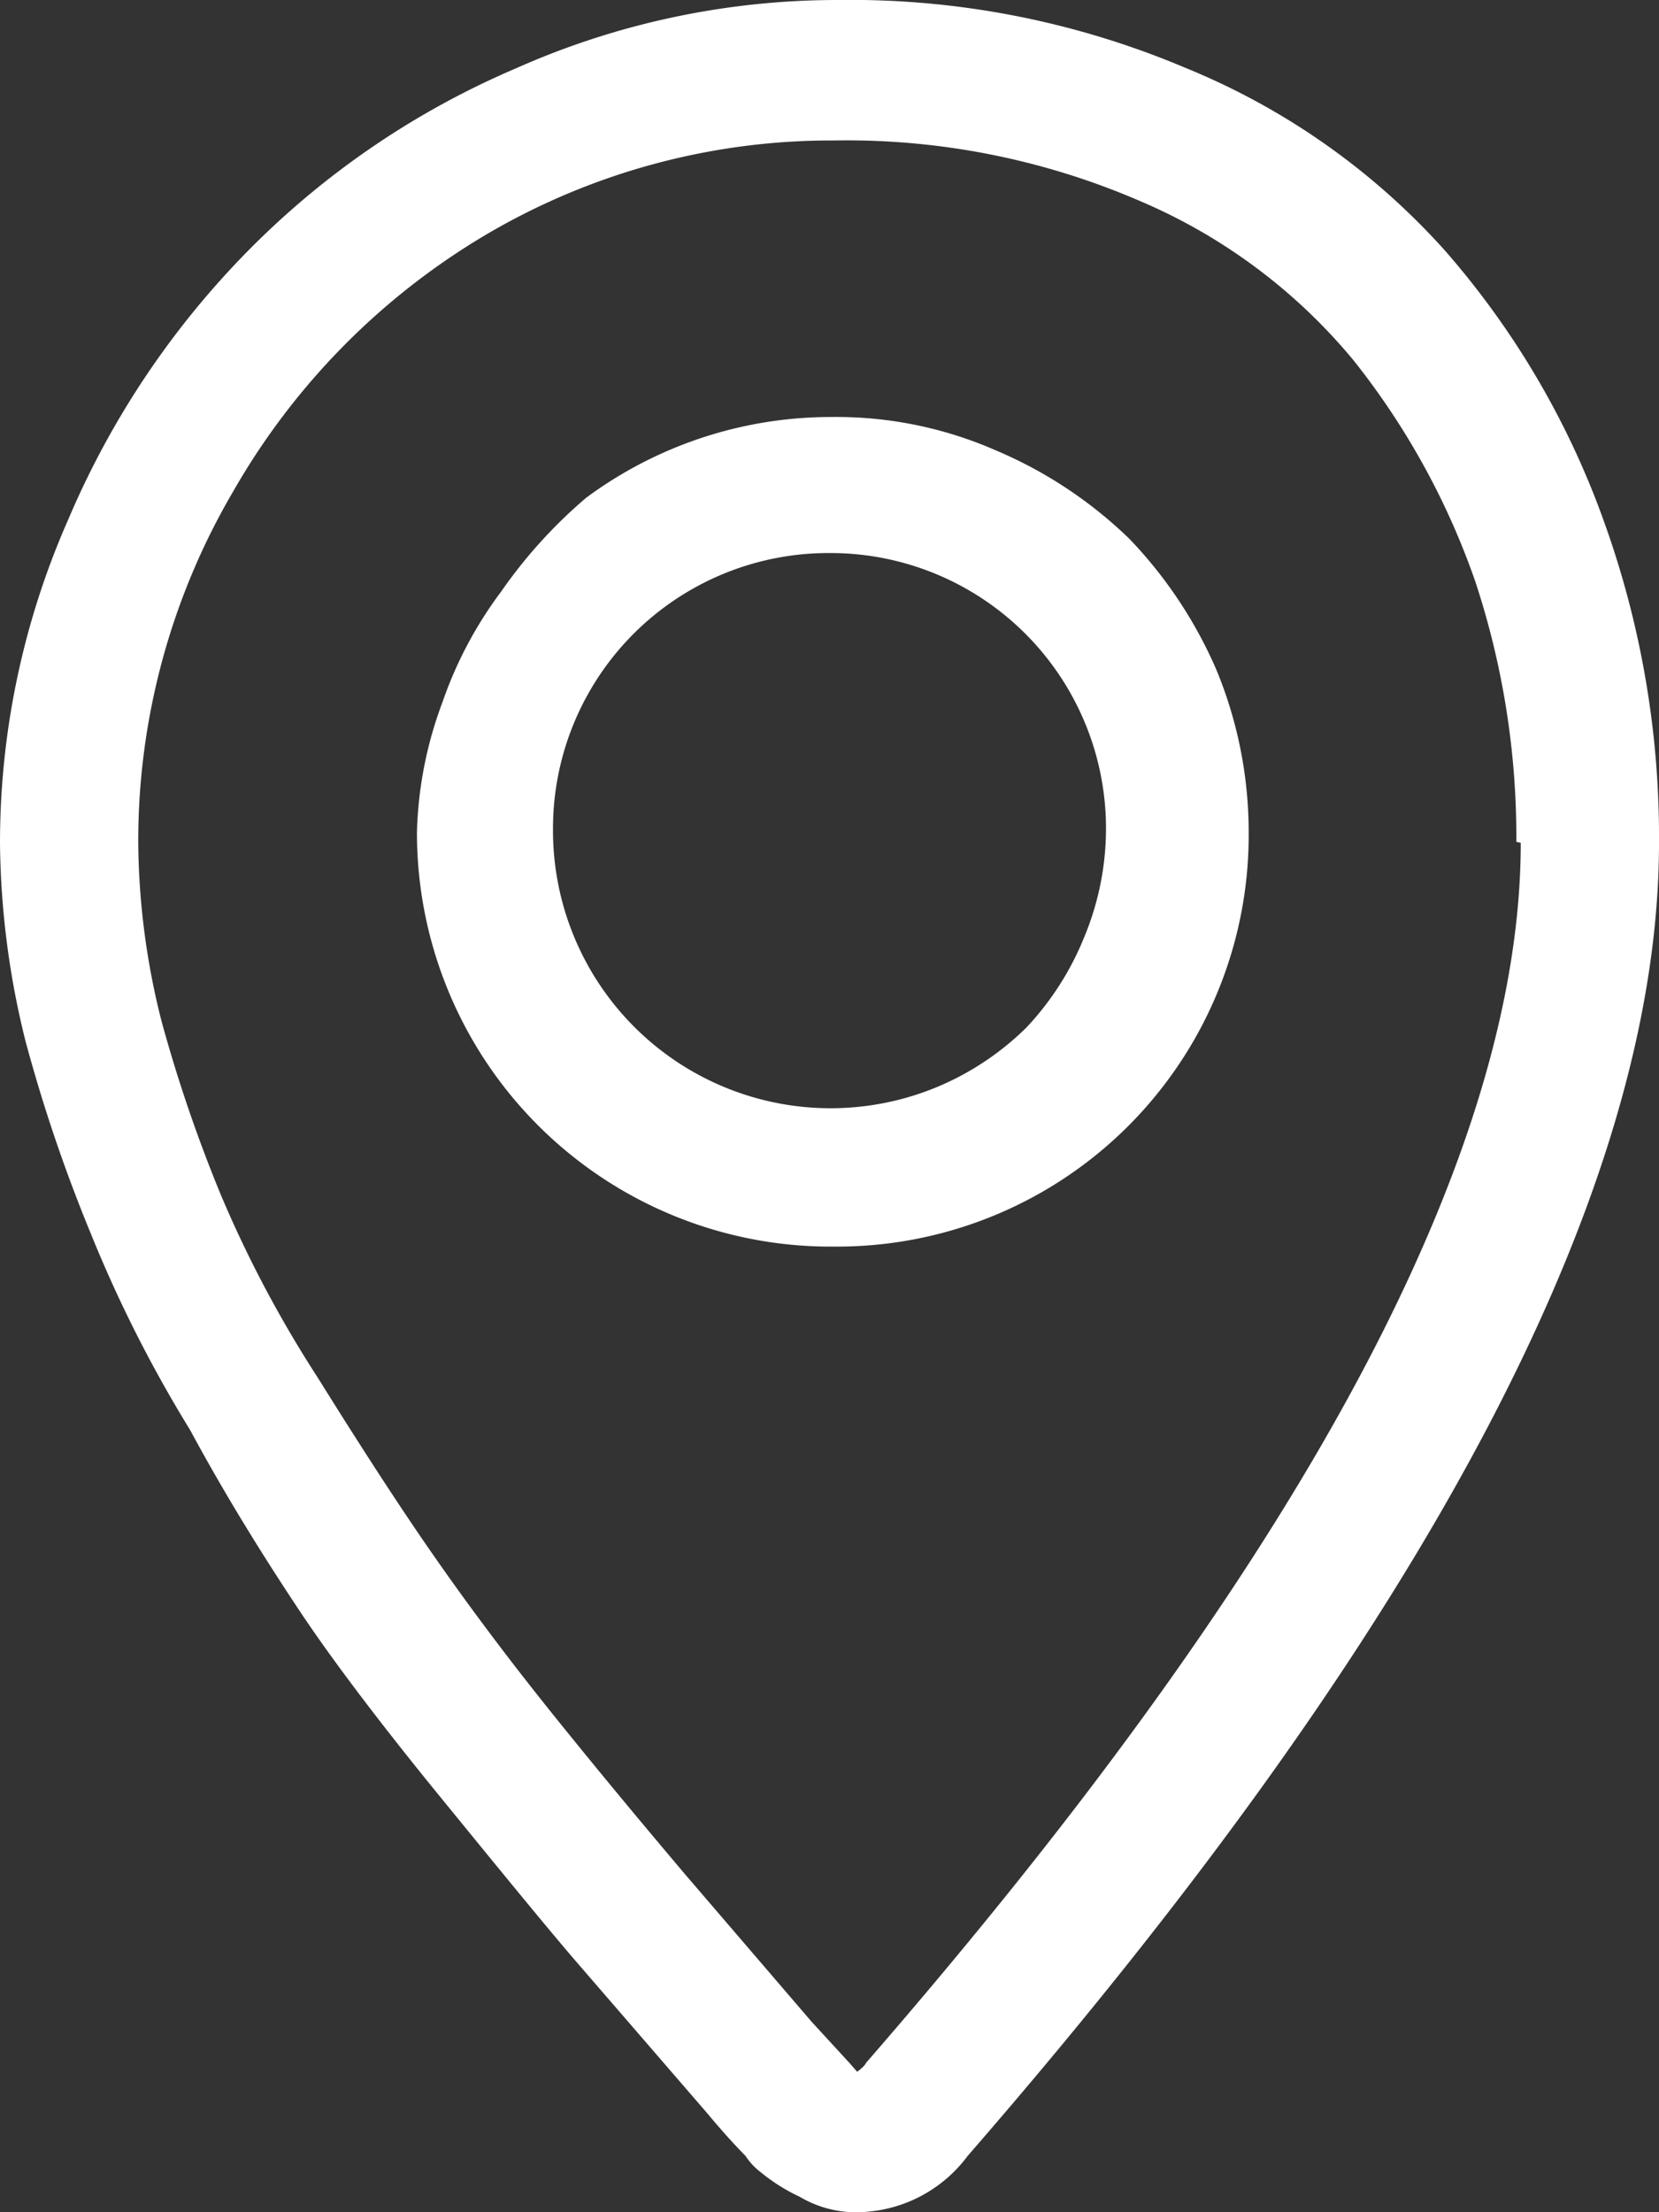<svg xmlns="http://www.w3.org/2000/svg" viewBox="0 0 15 20"><rect x="0" y="0" width="15" height="20" fill="#333333" stroke="none"/><defs><style>.cls-1{fill:#fff;}</style></defs><title>Asset 3</title><g id="Layer_2" data-name="Layer 2"><g id="Layer_1-2" data-name="Layer 1"><path class="cls-1" d="M10.71.61a6.39,6.39,0,0,1,2.35,1.65,7.6,7.6,0,0,1,1.43,2.42A8.41,8.41,0,0,1,15,7.62q0,4.68-6.25,11.87a1.26,1.26,0,0,1-1,.51H7.71a1,1,0,0,1-.48-.14,1.66,1.66,0,0,1-.35-.22.6.6,0,0,1-.14-.15c-.08-.08-.2-.21-.35-.39L5.18,17.7c-.29-.34-.69-.83-1.22-1.48S3,15,2.72,14.58s-.65-1-1-1.65a11.91,11.91,0,0,1-.9-1.78A14.26,14.26,0,0,1,.23,9.41,7.64,7.64,0,0,1,0,7.62,7.24,7.24,0,0,1,.62,4.69,7.8,7.8,0,0,1,2.25,2.26,7.57,7.57,0,0,1,4.66.62,7.15,7.15,0,0,1,7.58,0,7.77,7.77,0,0,1,10.71.61Zm3,7a7.36,7.36,0,0,0-.37-2.35,6.78,6.78,0,0,0-1.1-2,5.09,5.09,0,0,0-1.95-1.45,6.68,6.68,0,0,0-2.75-.54,6.15,6.15,0,0,0-3.16.86A6.37,6.37,0,0,0,2.11,4.44a6.25,6.25,0,0,0-.86,3.18,6.72,6.72,0,0,0,.21,1.61A13.3,13.3,0,0,0,2,10.81a10.65,10.65,0,0,0,.87,1.64c.38.61.71,1.12,1,1.54s.67.94,1.17,1.56.88,1.07,1.15,1.39l1.15,1.34.34.37.07.08s.07-.05.08-.08Q13.75,11.84,13.75,7.62ZM9,4.07a3.93,3.93,0,0,1,1.21.8A4,4,0,0,1,11,6.06a3.84,3.84,0,0,1,.29,1.46,3.72,3.72,0,0,1-3.74,3.75A3.74,3.74,0,0,1,3.77,7.52,3.59,3.59,0,0,1,4,6.35a3.65,3.65,0,0,1,.53-1A4.44,4.44,0,0,1,5.3,4.5a3.72,3.72,0,0,1,2.22-.73A3.59,3.59,0,0,1,9,4.07ZM8.49,9.82a2.55,2.55,0,0,0,.79-.53,2.62,2.62,0,0,0,.52-.81,2.56,2.56,0,0,0,.2-1A2.49,2.49,0,0,0,7.5,5,2.49,2.49,0,0,0,5,7.5,2.51,2.51,0,0,0,8.49,9.82Z"/></g></g></svg>
